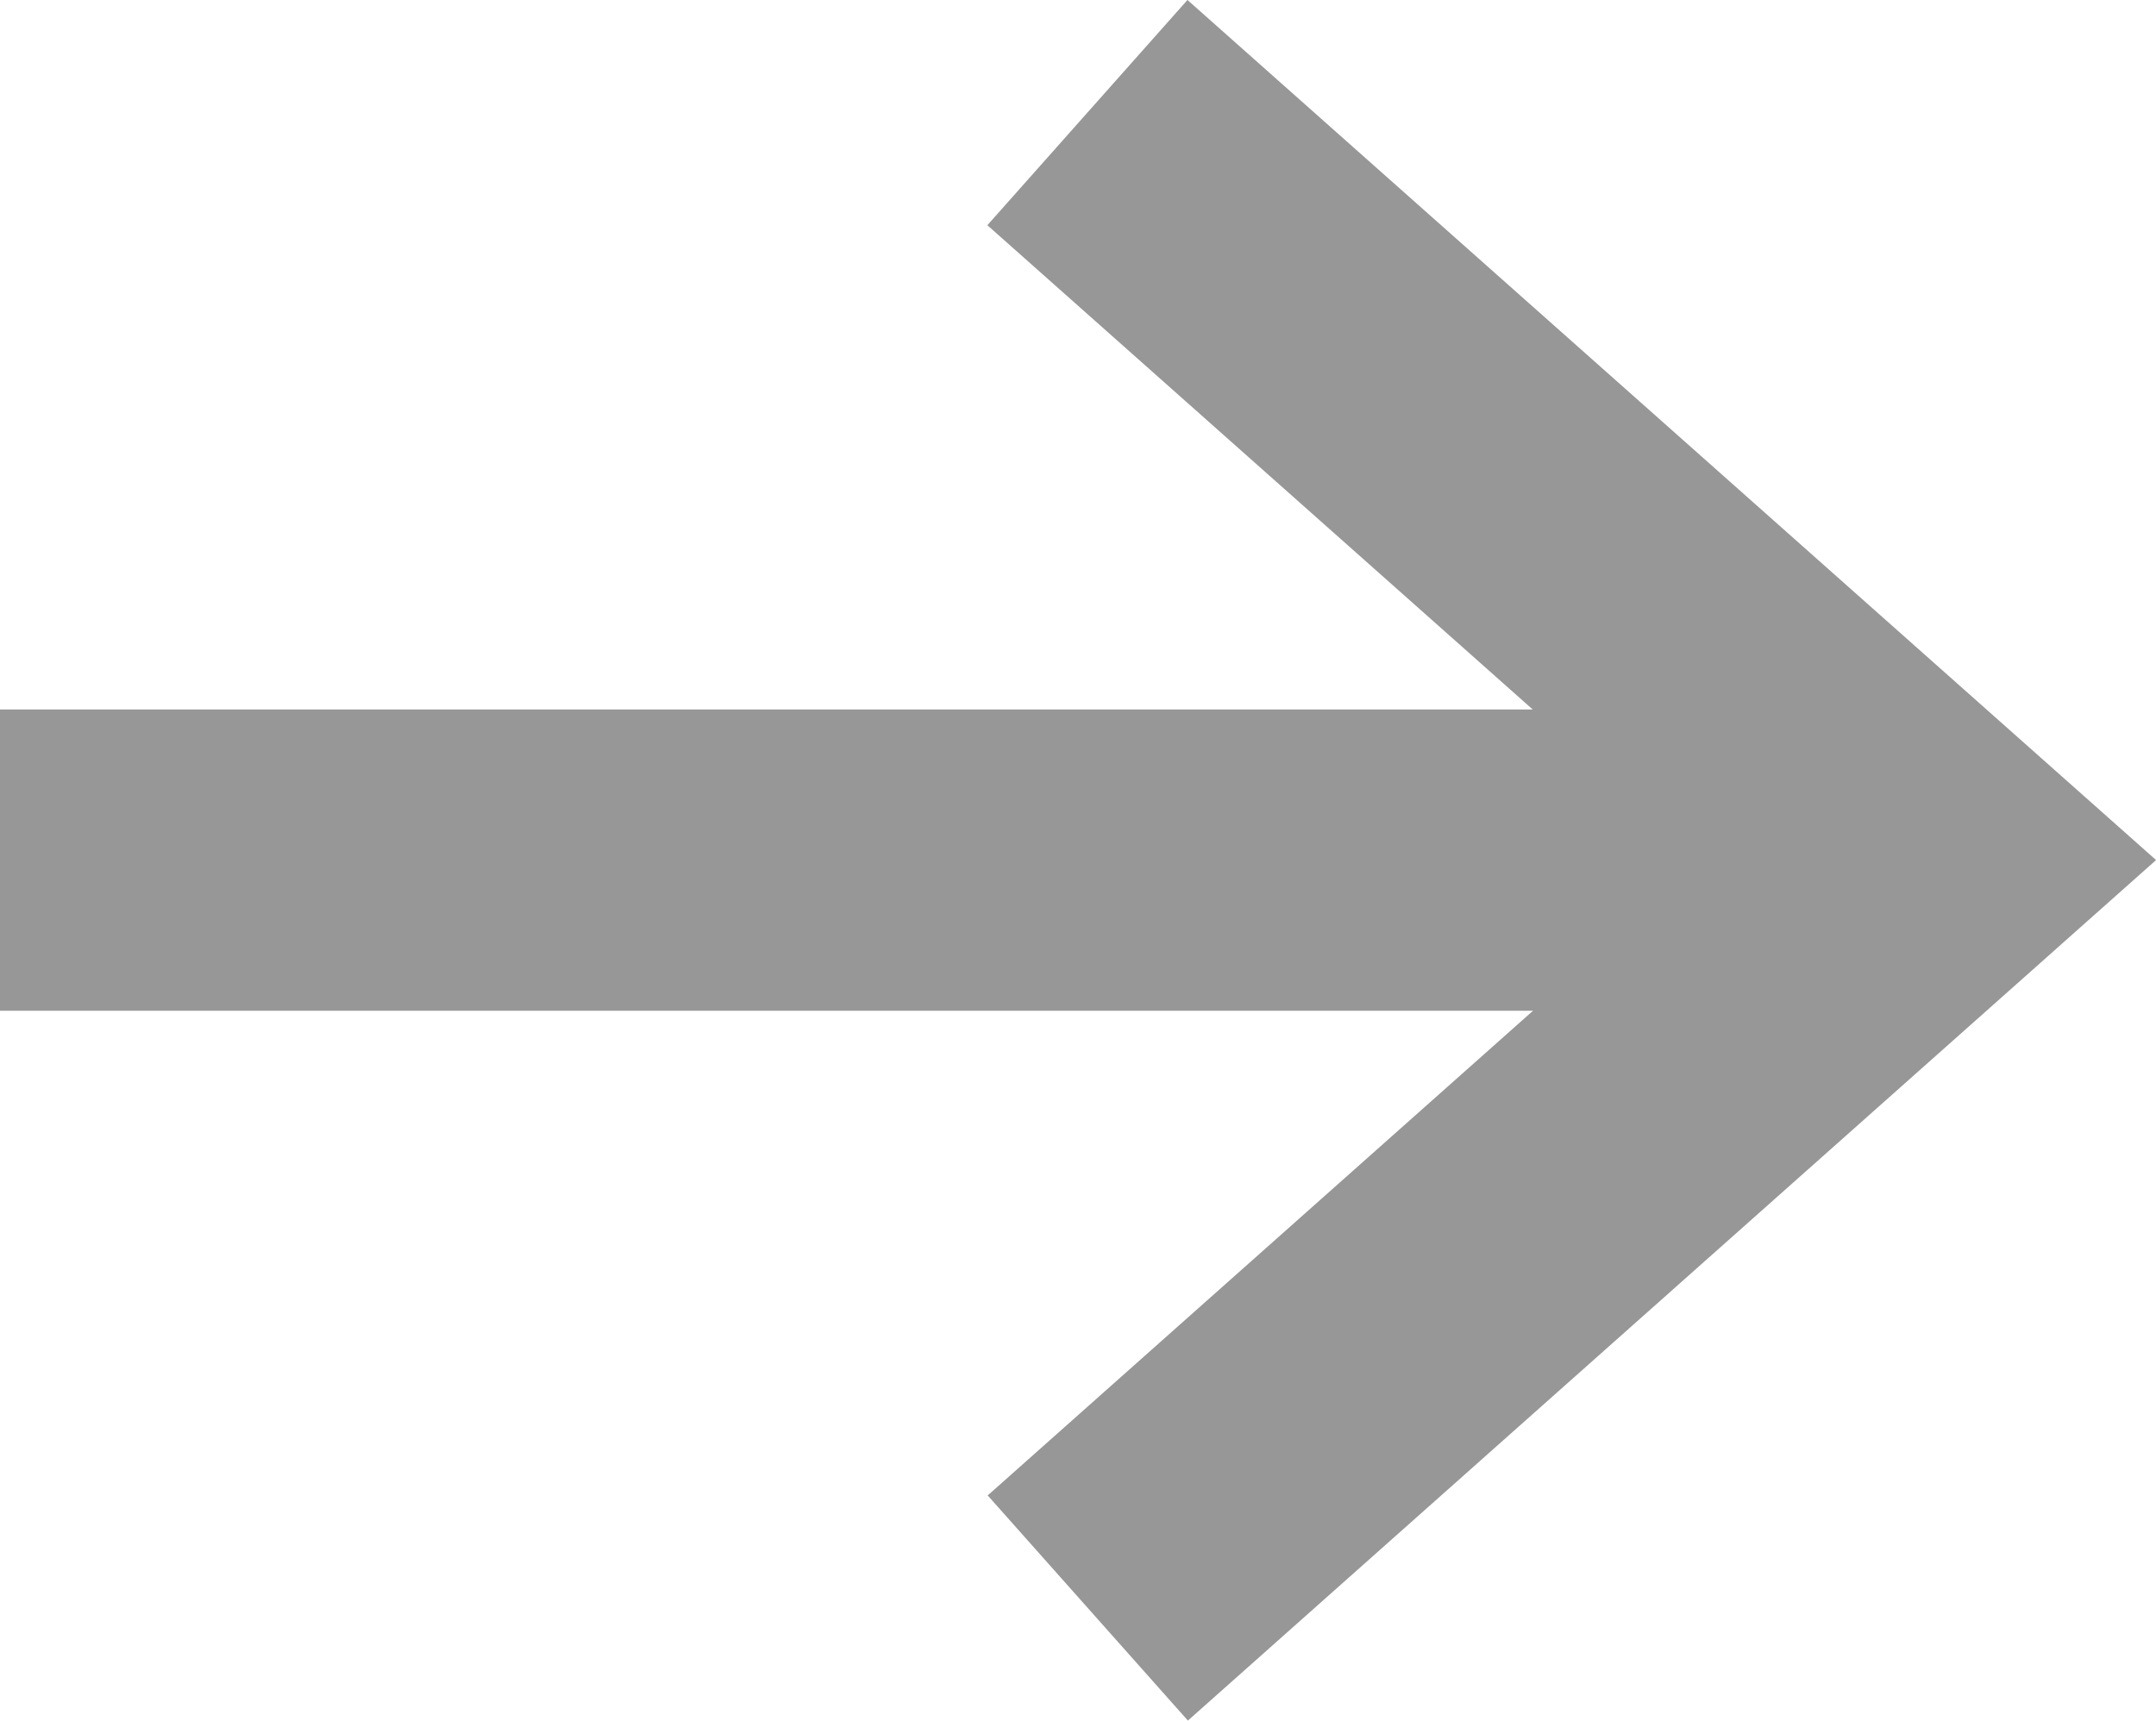 <svg xmlns="http://www.w3.org/2000/svg" viewBox="0 0 57.24 45.69"><defs><style>.cls-1{fill:none;stroke:#979797;stroke-miterlimit:10;stroke-width:8px;}</style></defs><title>_denise_ArrowRight</title><g id="Ebene_2" data-name="Ebene 2"><g id="Ebene_1-2" data-name="Ebene 1"><polyline class="cls-1" points="28.87 2.99 51.22 22.84 28.88 42.7"/><line class="cls-1" y1="22.84" x2="50.83" y2="22.84"/></g></g></svg>